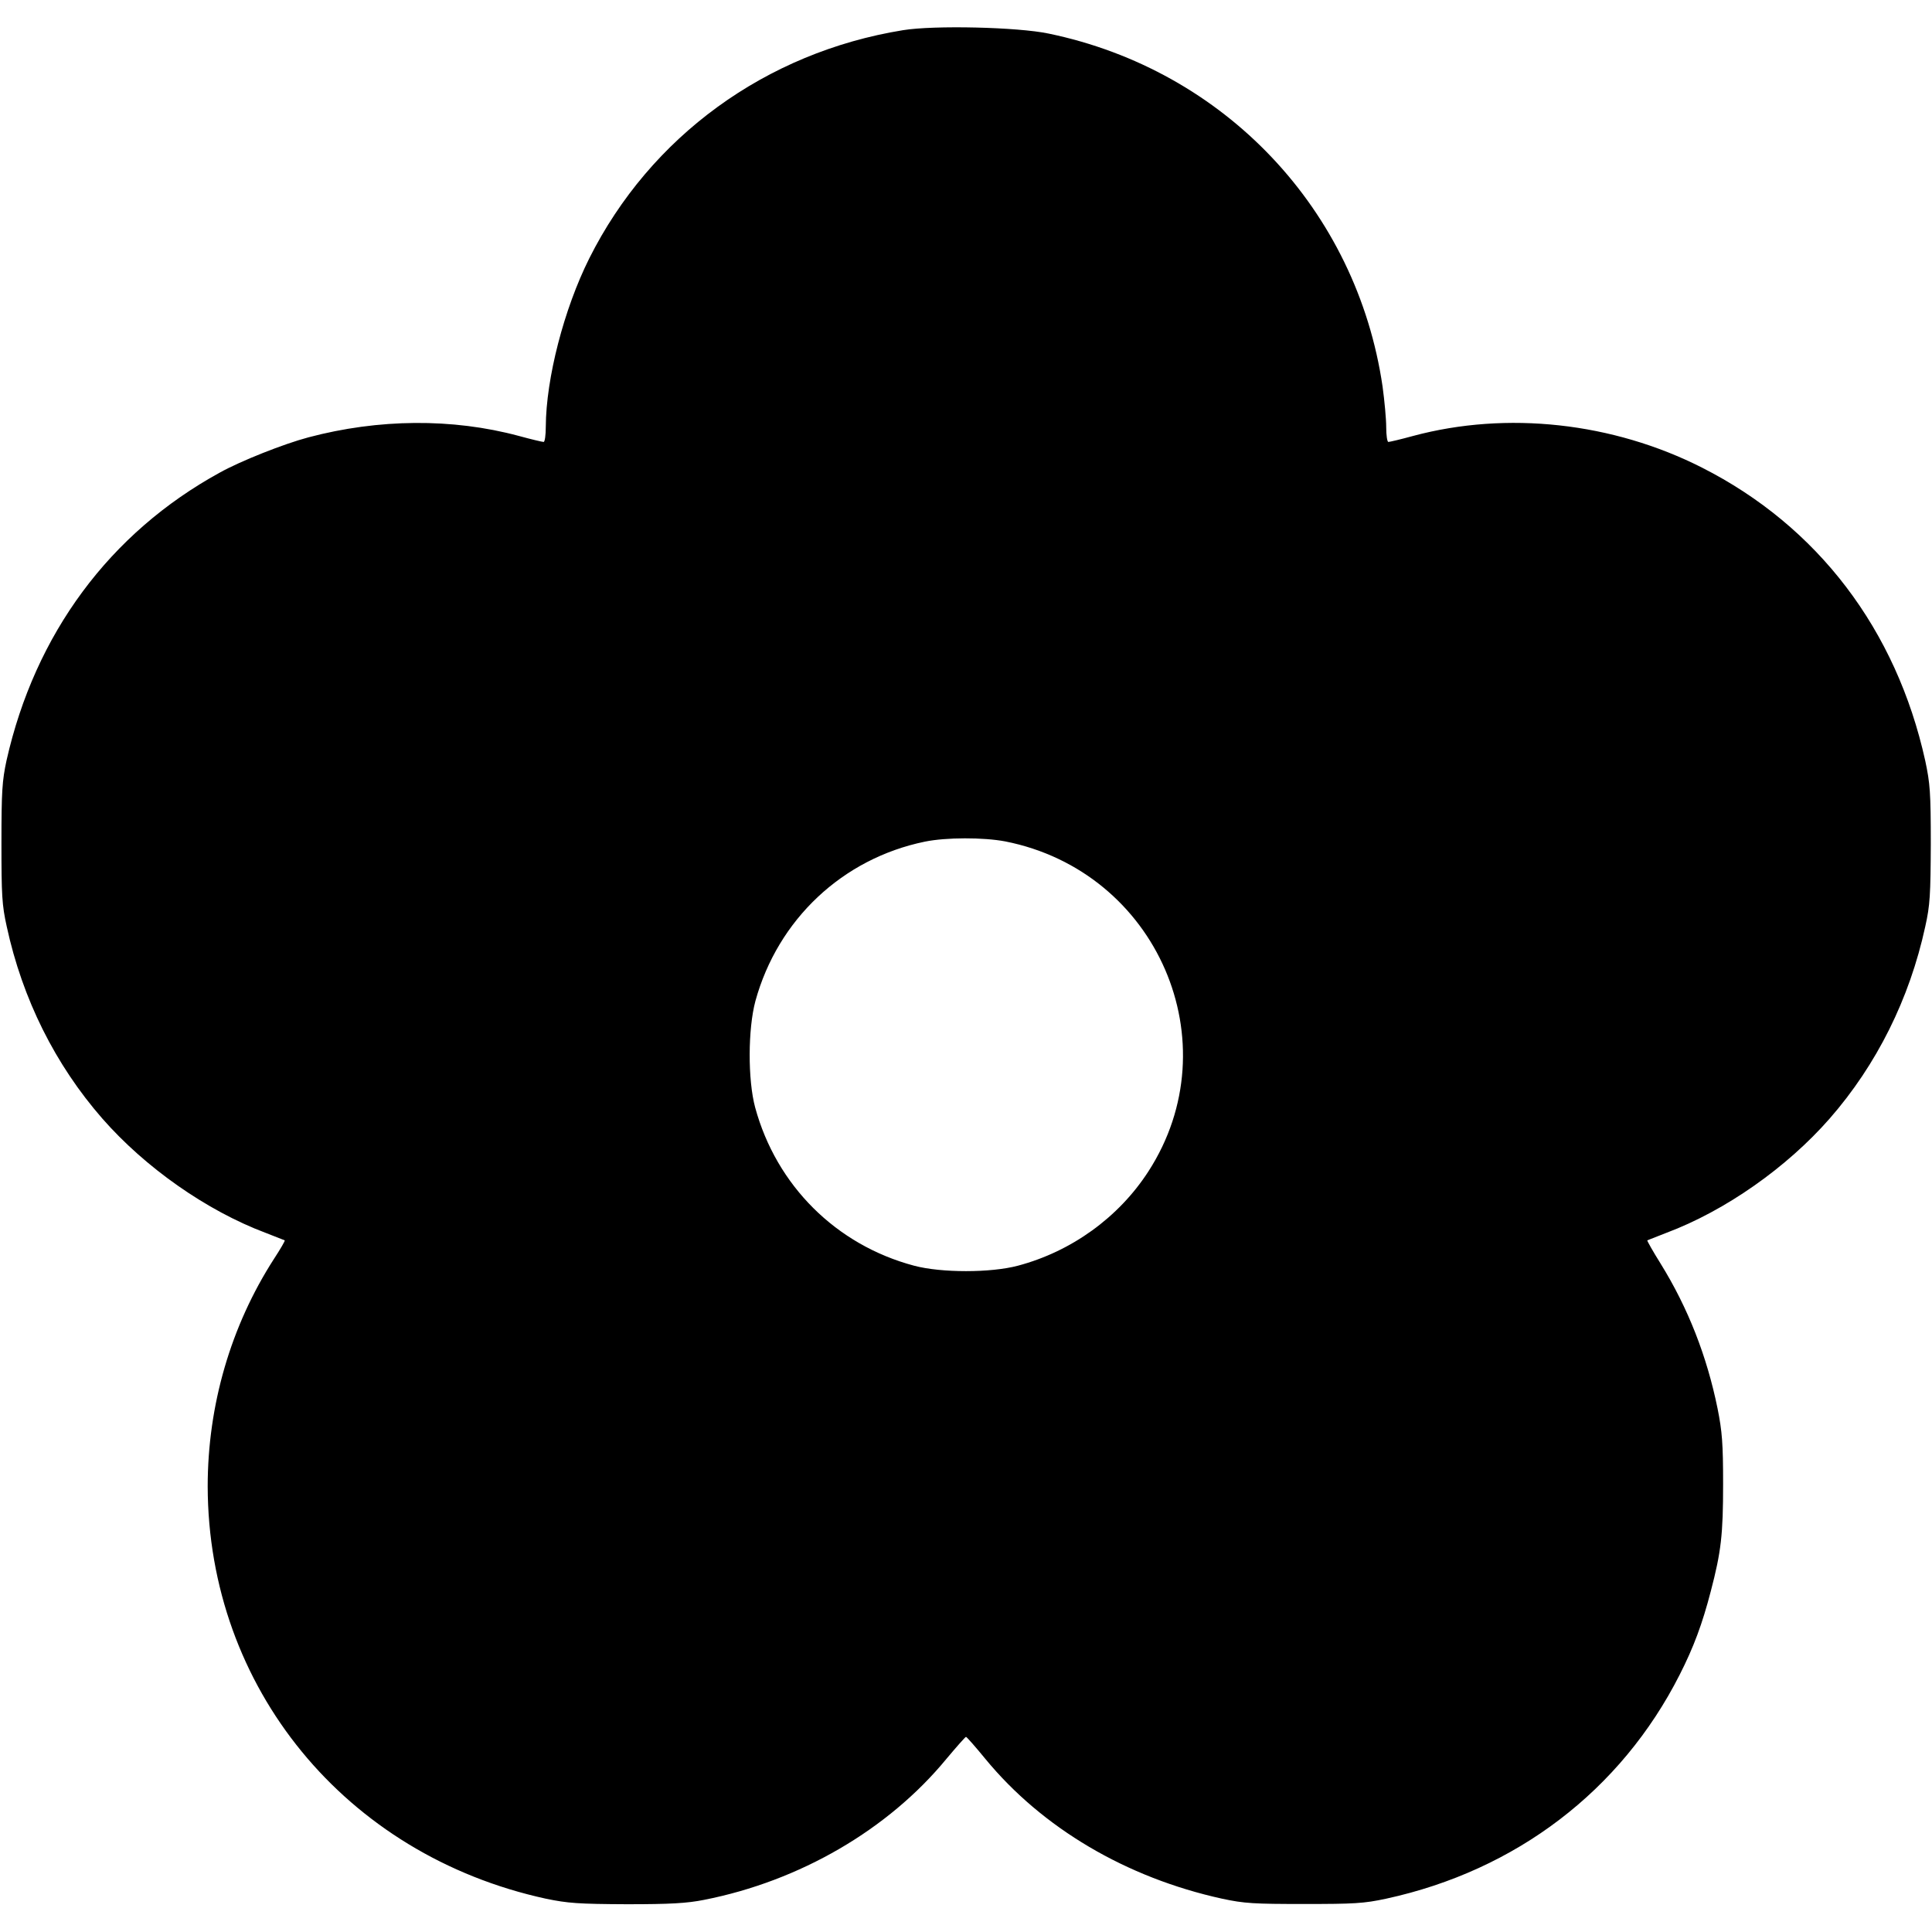 <?xml version="1.0" encoding="UTF-8" standalone="yes"?>
<svg version="1.0" xmlns="http://www.w3.org/2000/svg" width="800px" height="800px" viewBox="0 0 800 800" preserveAspectRatio="xMidYMid meet">
  <g transform="translate(0,800) scale(0.1,-0.1)" fill="#000000" stroke="none">
    <path d="M3739 7875 c-568 -92 -1046 -440 -1299 -945 -105 -210 -179 -497
-180 -697 0 -35 -4 -63 -9 -63 -5 0 -52 11 -103 25 -275 74 -581 71 -871 -6
-102 -27 -281 -98 -367 -146 -456 -250 -765 -668 -883 -1192 -18 -84 -21 -127
-21 -341 0 -217 2 -257 22 -347 65 -300 201 -572 396 -795 177 -202 431 -381
676 -473 41 -16 77 -30 79 -31 2 -2 -18 -36 -44 -76 -180 -279 -275 -608 -275
-943 2 -833 570 -1526 1400 -1707 92 -19 134 -22 335 -23 182 0 249 4 320 18
397 78 763 291 1004 584 42 50 78 91 81 91 3 0 39 -41 80 -91 236 -287 584
-492 980 -579 93 -20 133 -22 340 -22 207 0 247 2 340 22 538 117 972 448
1215 927 58 114 94 211 129 346 43 164 51 235 51 444 0 168 -4 218 -23 313
-44 216 -122 416 -236 600 -32 51 -56 94 -55 96 2 1 38 15 79 31 245 92 499
271 676 473 195 223 331 496 396 795 20 89 22 132 23 342 0 214 -3 251 -23
345 -120 543 -445 971 -925 1214 -369 187 -807 235 -1195 131 -51 -14 -98 -25
-103 -25 -5 0 -9 28 -9 61 0 34 -7 109 -15 168 -107 732 -654 1311 -1383 1462
-128 27 -475 35 -603 14z m423 -3359 c630 -124 938 -834 593 -1367 -123 -190
-318 -331 -540 -390 -113 -30 -317 -30 -430 0 -323 86 -570 332 -658 655 -31
115 -30 326 1 441 93 338 361 590 702 660 88 18 242 18 332 1z"/>
  </g>
</svg>